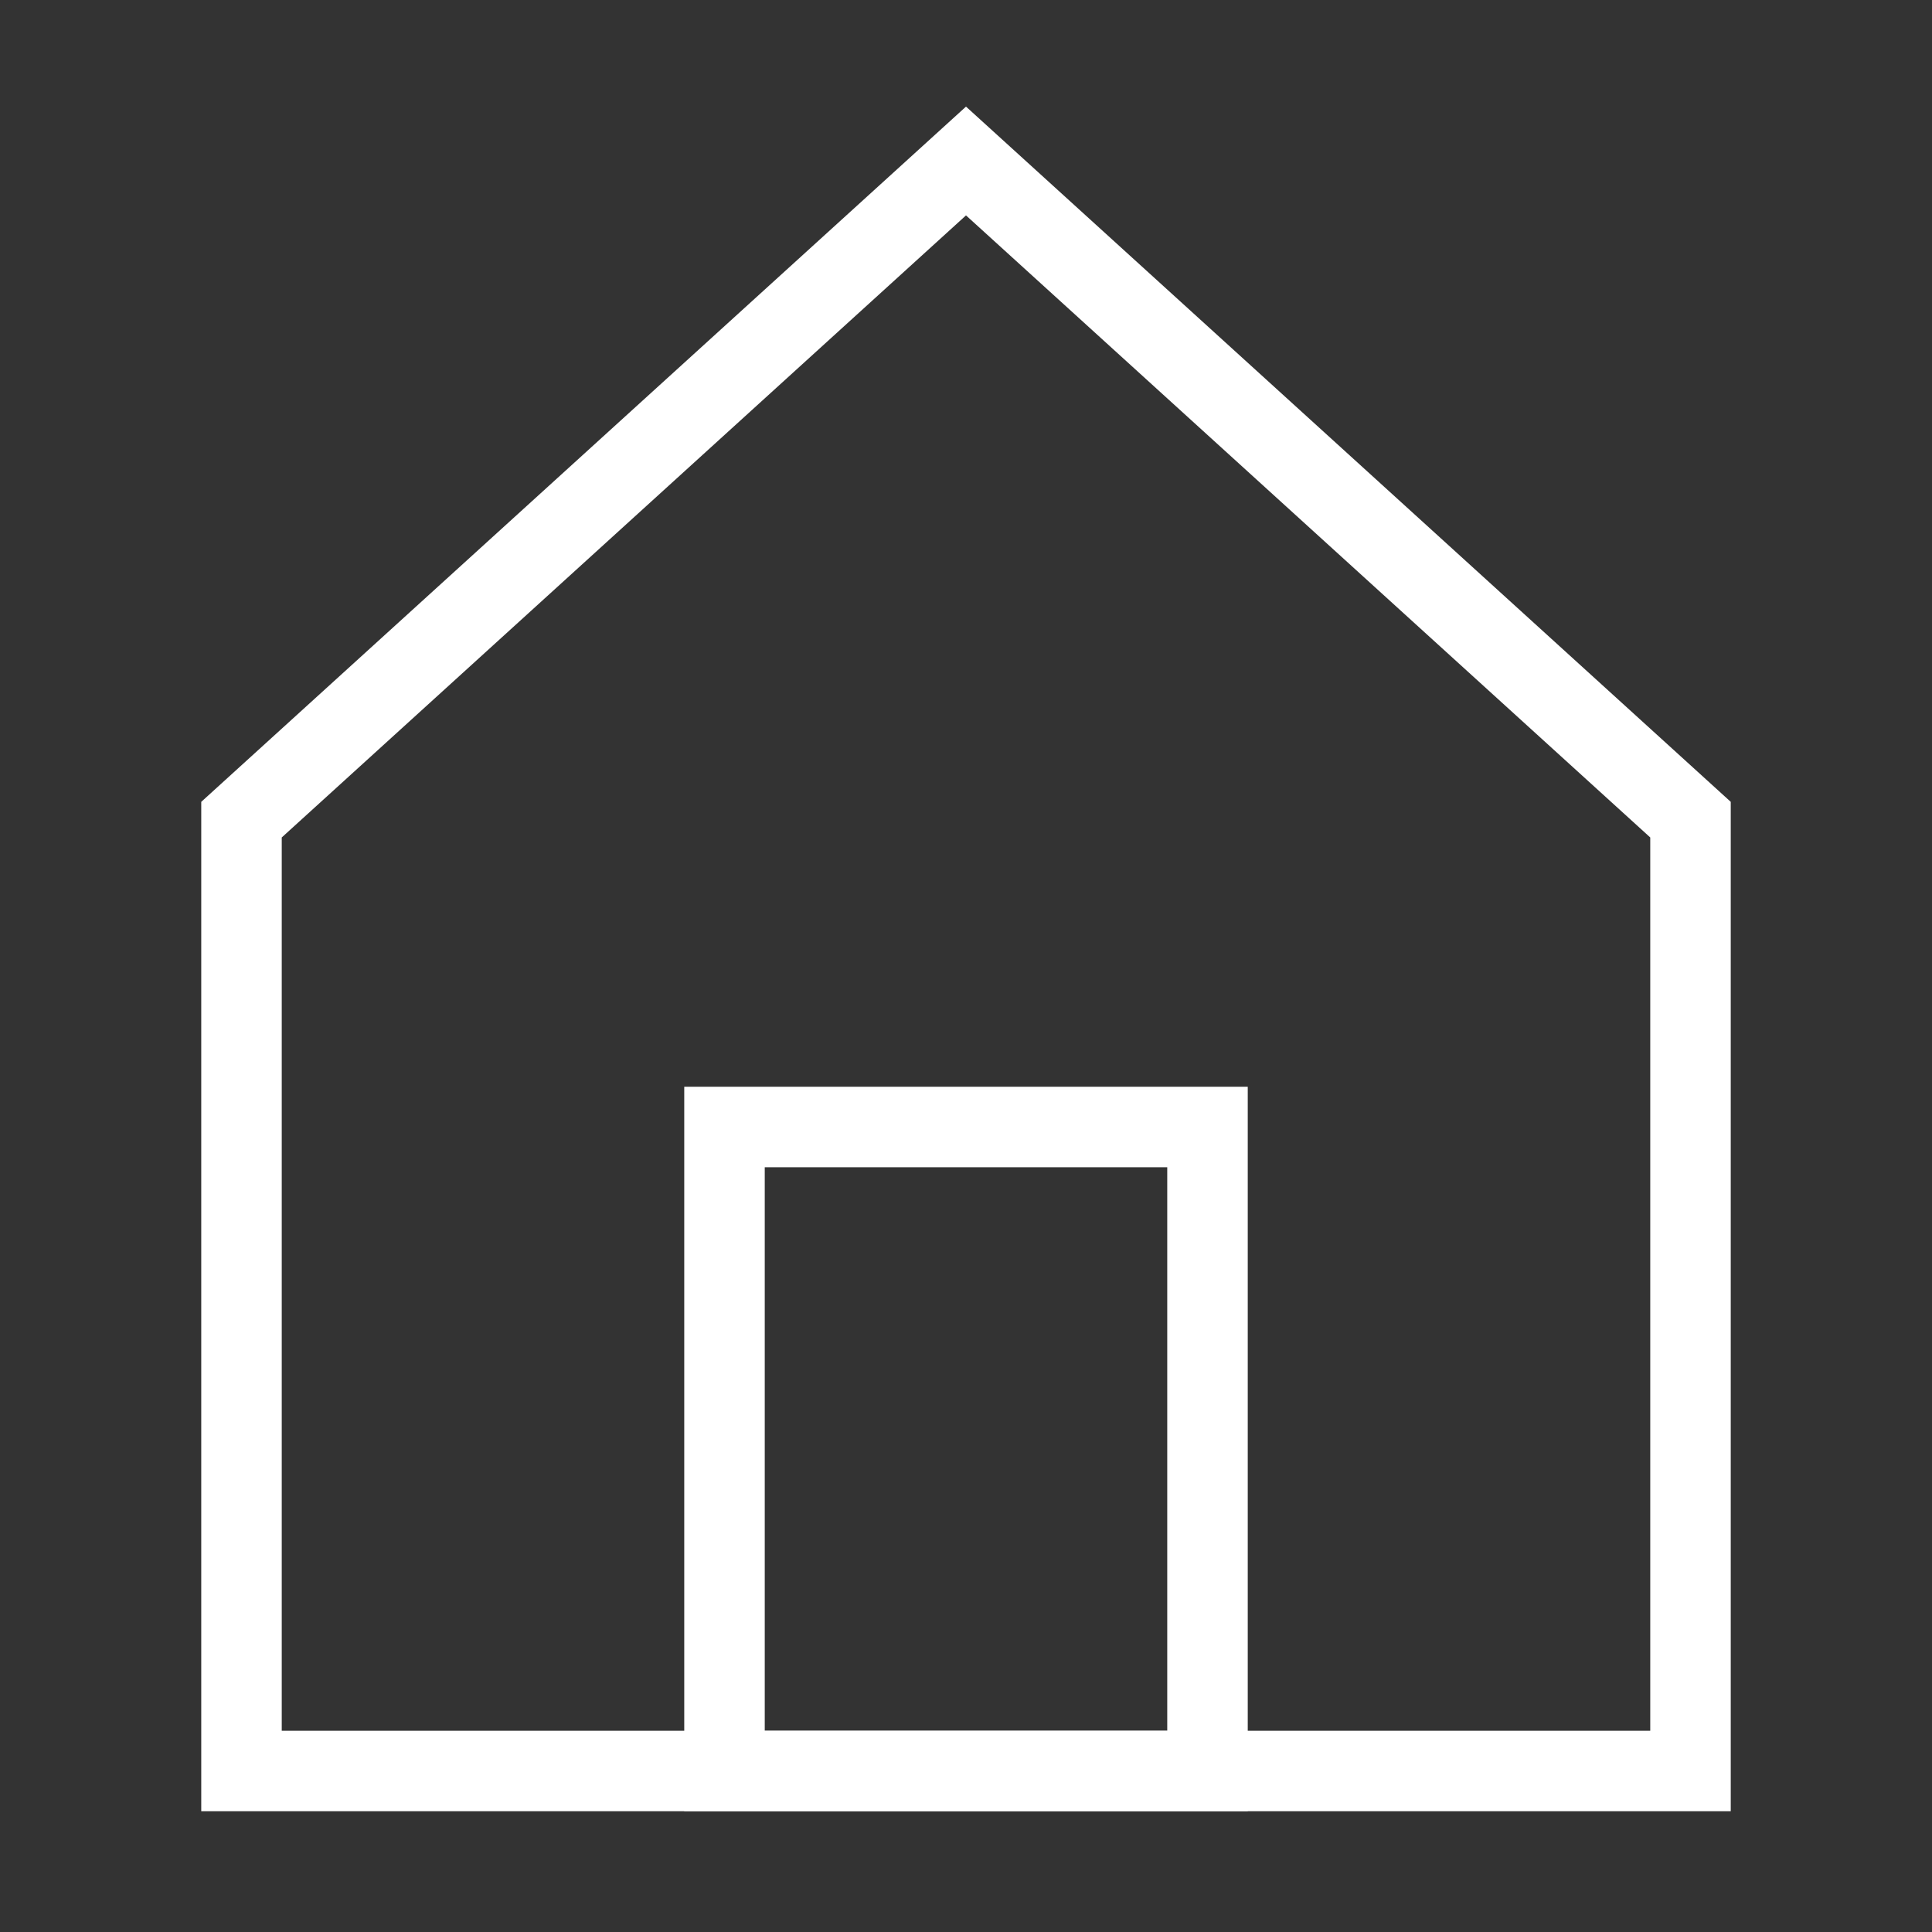 <svg role="img" xmlns="http://www.w3.org/2000/svg" width="48px" height="48px" viewBox="0 0 24 24" aria-labelledby="homeAltIconTitle homeAltIconDesc" stroke="#fff" stroke-width="1" stroke-linecap="square" stroke-linejoin="miter" fill="none" color="#fff"><rect x="0" y="0" width="24" height="24" fill="#333333" stroke="none"/> <title id="homeAltIconTitle">Home</title> <desc id="homeAltIconDesc">Icon of a house with a precipitous roof</desc> <path d="M3 10.182V22h18V10.182L12 2z"/> <rect width="6" height="8" x="9" y="14"/> </svg>
